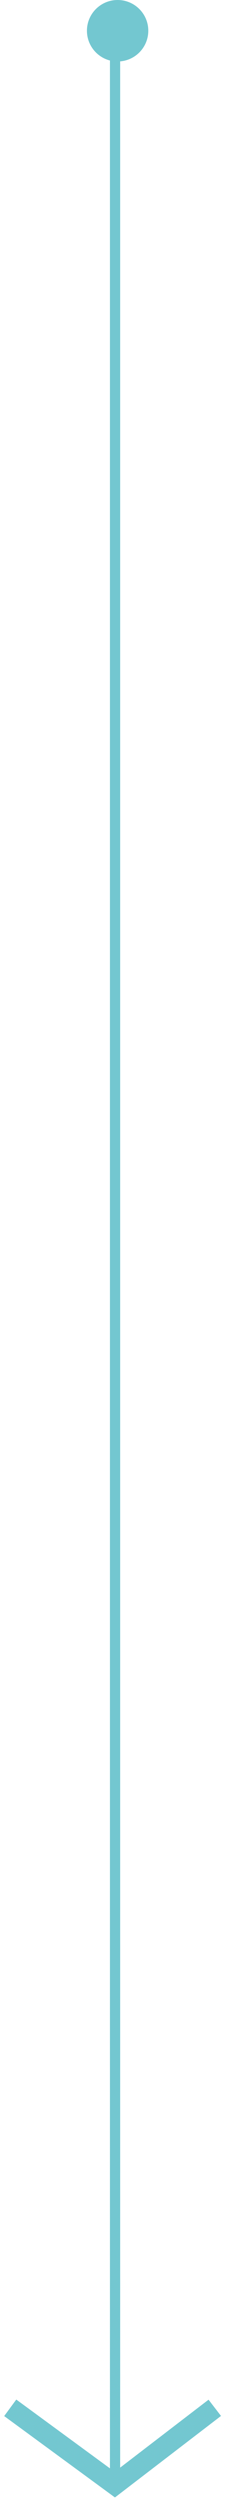 <?xml version="1.0" encoding="UTF-8"?> <svg xmlns="http://www.w3.org/2000/svg" width="44" height="488" viewBox="0 0 44 488" fill="none"> <path d="M2 470L22.451 485L42 470" stroke="#73C7D0" stroke-width="4"></path> <circle cx="23" cy="6" r="6" fill="#73C7D0"></circle> <path d="M22.5 6.5V256V482.5" stroke="#73C7D0" stroke-width="2"></path> </svg> 